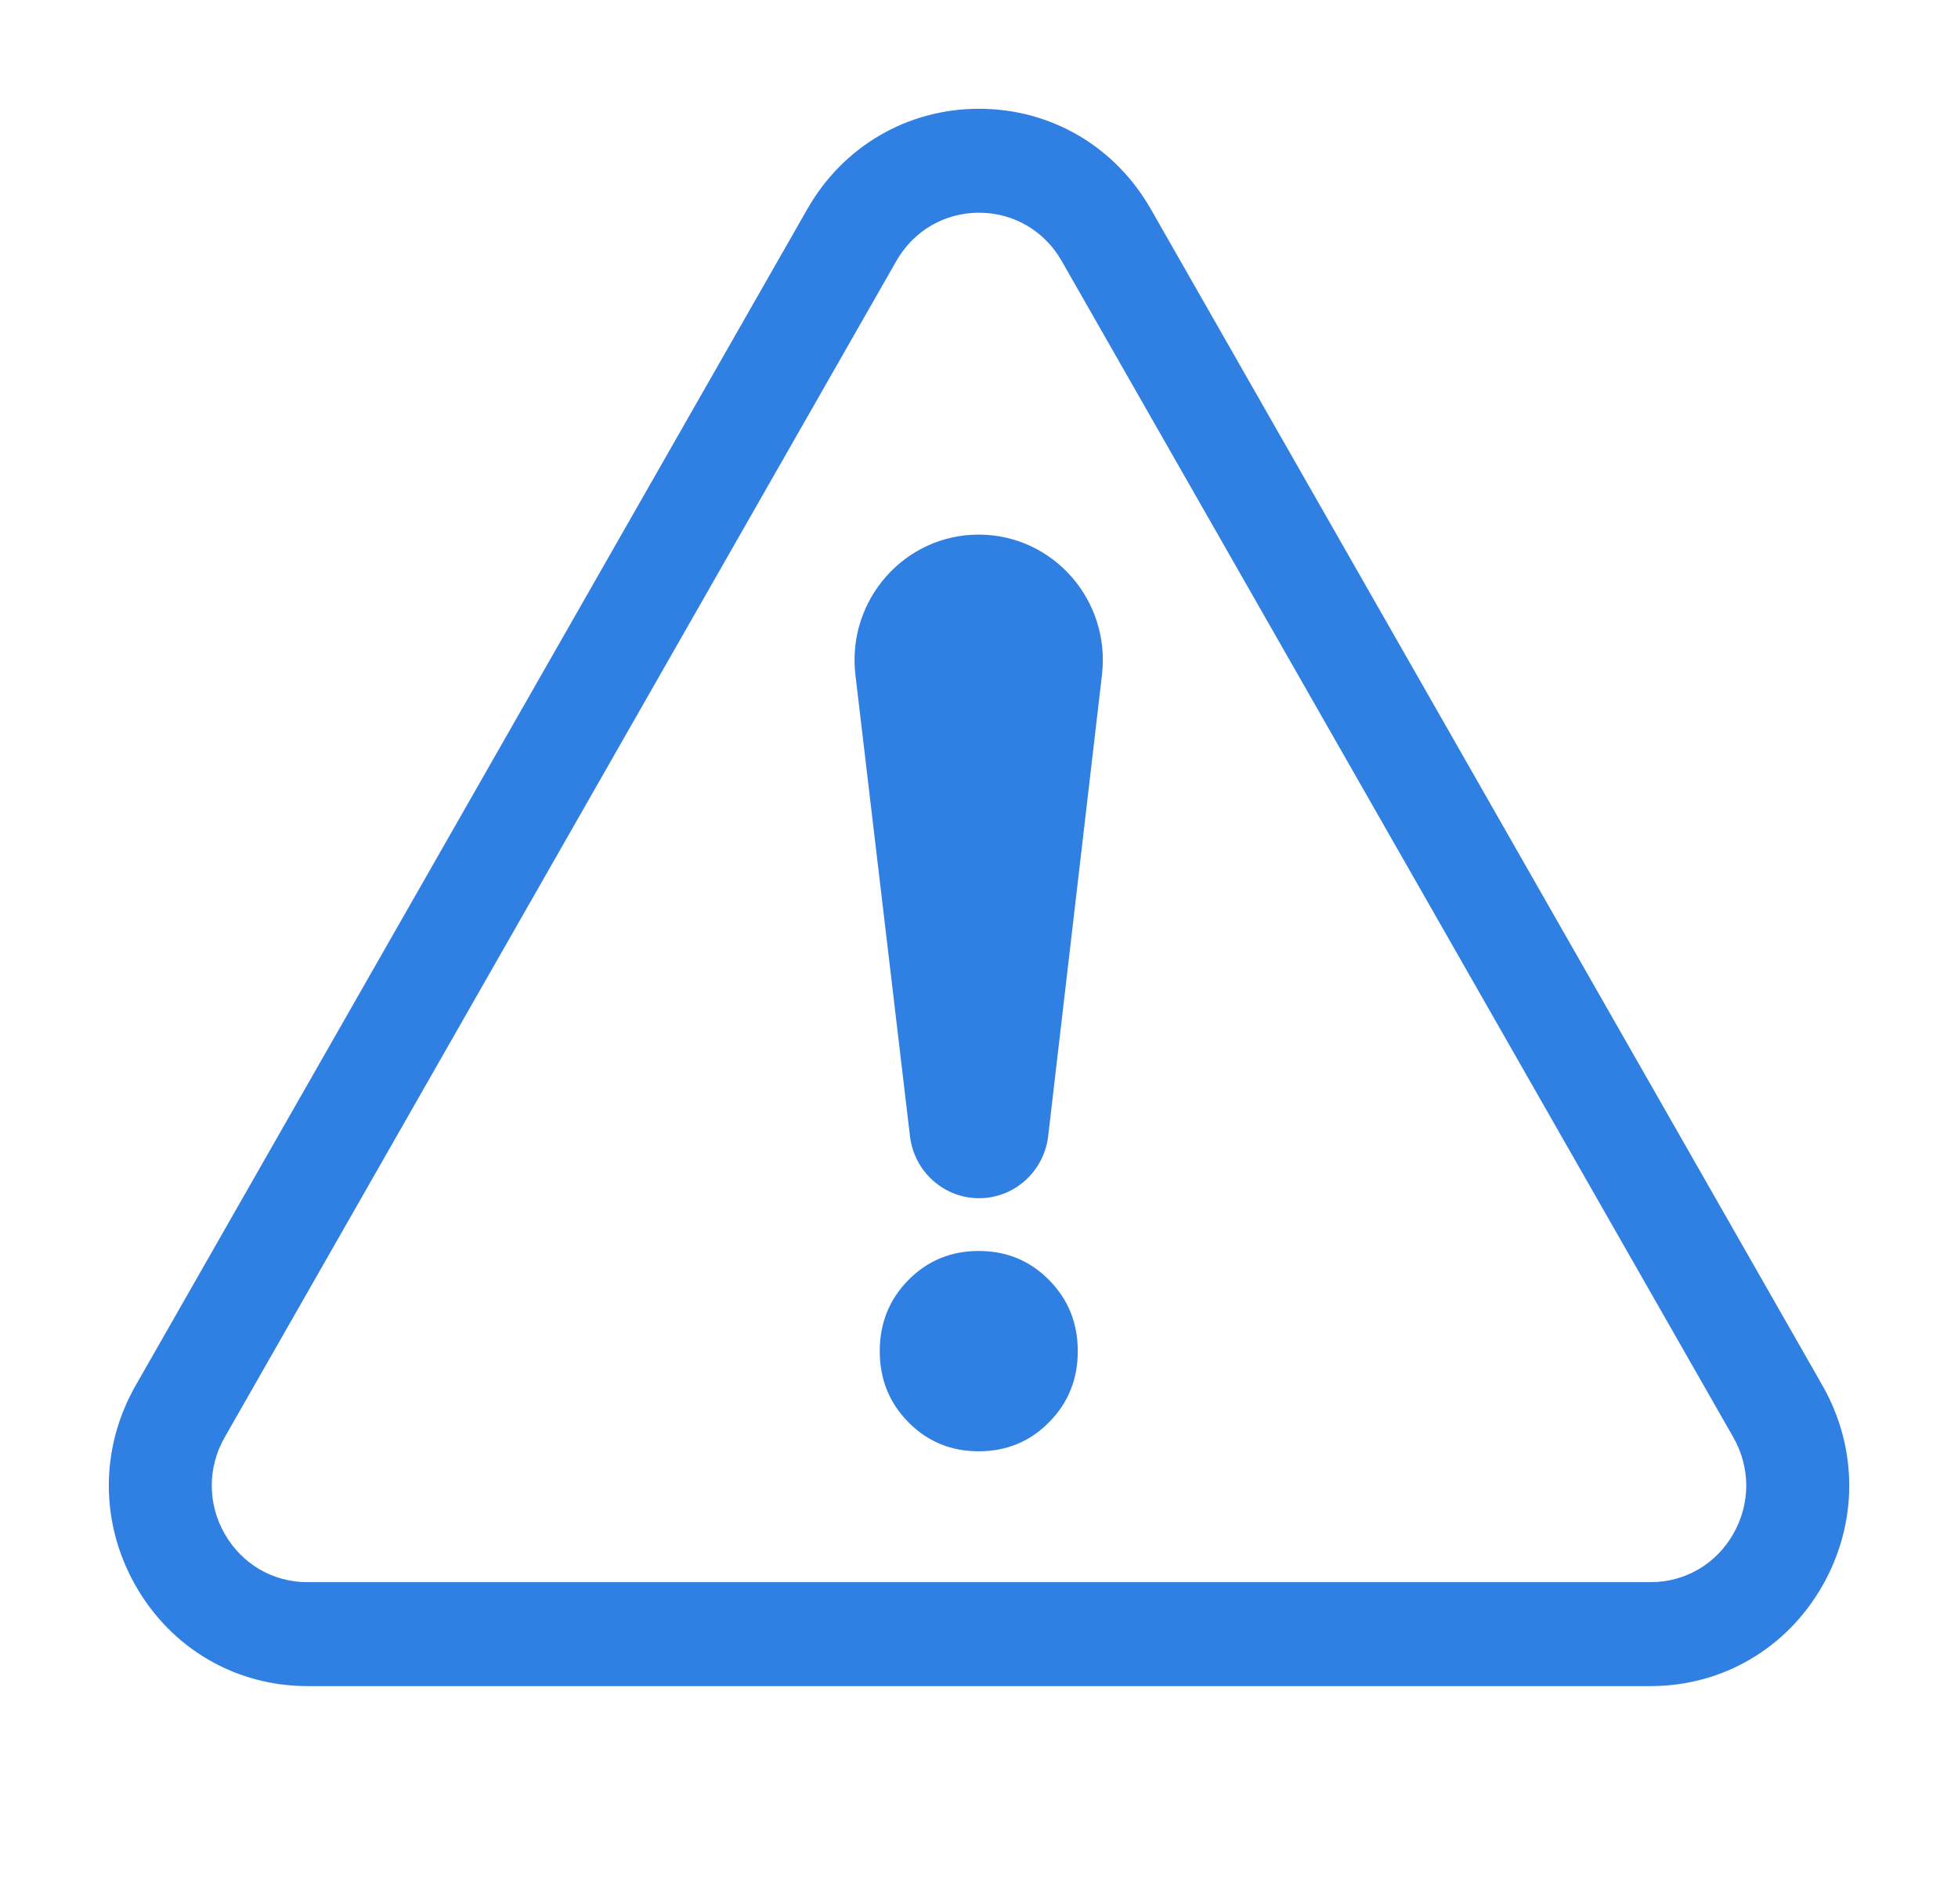 <svg width="36" height="35" viewBox="0 0 36 35" fill="none" xmlns="http://www.w3.org/2000/svg">
<g clip-path="url(#clip0_5105_18924)">
<path d="M5.652 31H30.349C31.666 31 32.847 30.311 33.506 29.157C34.165 28.003 34.165 26.624 33.506 25.47L21.158 3.843C20.499 2.689 19.318 2 18.001 2C16.683 2 15.503 2.689 14.844 3.843L2.495 25.471C1.836 26.625 1.836 28.003 2.495 29.157C3.154 30.311 4.334 31 5.652 31L5.652 31ZM19.521 4.799L31.869 26.426C32.186 26.982 32.186 27.645 31.869 28.201C31.552 28.757 30.983 29.089 30.349 29.089H5.652C5.017 29.089 4.449 28.757 4.131 28.201C3.814 27.645 3.814 26.982 4.131 26.426L16.48 4.799C16.797 4.243 17.366 3.911 18 3.911C18.635 3.911 19.203 4.243 19.521 4.799Z" fill="#307FE2"/>
<path d="M17.994 9.829C16.627 9.829 15.566 11.037 15.728 12.411L16.731 20.89C16.808 21.54 17.353 22.03 18.001 22.03C18.65 22.03 19.195 21.539 19.272 20.888L20.261 12.407C20.421 11.035 19.361 9.829 17.994 9.829Z" fill="#307FE2"/>
<path d="M19.288 26.149C19.64 25.794 19.816 25.358 19.816 24.841C19.816 24.325 19.64 23.889 19.288 23.534C18.937 23.178 18.506 23 17.995 23C17.485 23 17.054 23.178 16.702 23.534C16.351 23.89 16.175 24.326 16.175 24.841C16.175 25.357 16.351 25.794 16.702 26.149C17.054 26.505 17.485 26.683 17.995 26.683C18.505 26.683 18.937 26.505 19.288 26.149Z" fill="#307FE2"/>
</g>
<defs>
<clipPath id="clip0_5105_18924">
<rect width="32" height="29" fill="white" transform="matrix(-1 0 0 1 34 2)"/>
</clipPath>
</defs>
</svg>
